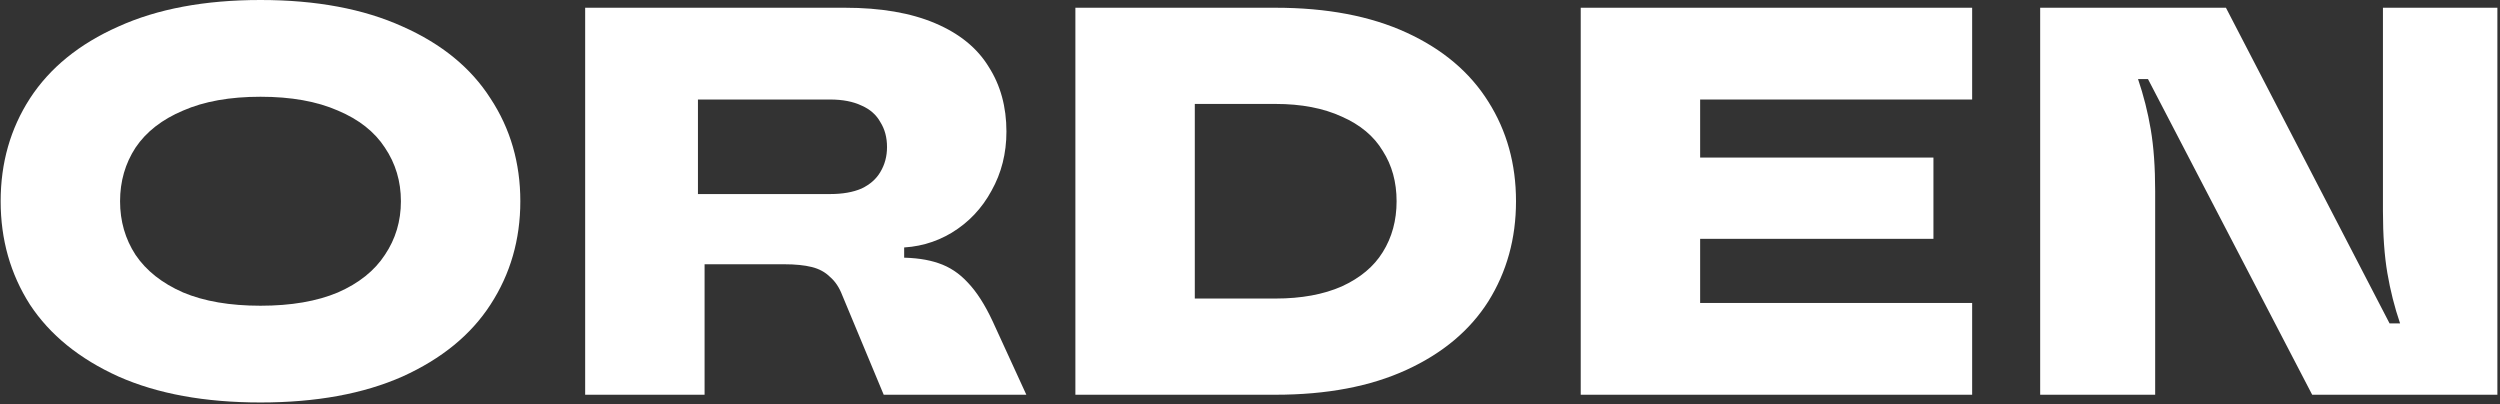 <?xml version="1.0" encoding="UTF-8"?> <svg xmlns="http://www.w3.org/2000/svg" width="464" height="75" viewBox="0 0 464 75" fill="none"><rect x="0" y="0" width="464" height="75" fill="#333333" stroke="none"/> <path d="M48.347 74.699C38.017 74.699 29.227 73.092 21.976 69.877C14.725 66.593 9.253 62.147 5.559 56.538C1.933 50.86 0.121 44.464 0.121 37.35C0.121 30.235 1.933 23.874 5.559 18.264C9.253 12.587 14.725 8.14 21.976 4.925C29.227 1.642 38.017 0 48.347 0C58.676 0 67.466 1.642 74.717 4.925C81.968 8.14 87.407 12.587 91.032 18.264C94.726 23.874 96.573 30.235 96.573 37.35C96.573 44.464 94.726 50.86 91.032 56.538C87.407 62.147 81.968 66.593 74.717 69.877C67.466 73.092 58.676 74.699 48.347 74.699ZM48.347 56.743C54.025 56.743 58.813 55.922 62.712 54.28C66.611 52.57 69.519 50.244 71.434 47.303C73.418 44.361 74.409 41.044 74.409 37.35C74.409 33.656 73.418 30.338 71.434 27.397C69.519 24.455 66.611 22.163 62.712 20.522C58.813 18.812 54.025 17.957 48.347 17.957C42.669 17.957 37.881 18.812 33.982 20.522C30.082 22.163 27.141 24.455 25.157 27.397C23.242 30.338 22.284 33.656 22.284 37.35C22.284 41.044 23.242 44.361 25.157 47.303C27.141 50.244 30.082 52.57 33.982 54.28C37.881 55.922 42.669 56.743 48.347 56.743Z" fill="white"></path> <path d="M108.606 73.263V1.437H156.833C163.468 1.437 169.043 2.394 173.558 4.31C178.073 6.225 181.39 8.927 183.511 12.416C185.7 15.836 186.794 19.838 186.794 24.421C186.794 28.457 185.871 32.117 184.024 35.4C182.245 38.684 179.783 41.283 176.636 43.198C173.558 45.045 170.172 45.969 166.478 45.969H161.45L167.812 39.402V54.178L165.862 47.816H166.991C169.795 47.816 172.19 48.158 174.174 48.842C176.226 49.526 178.038 50.723 179.612 52.433C181.253 54.143 182.793 56.538 184.229 59.616L190.488 73.263H164.015L156.32 54.793C155.772 53.357 155.02 52.228 154.062 51.407C153.173 50.518 152.044 49.902 150.676 49.56C149.308 49.218 147.598 49.047 145.546 49.047H124.1V36.016H154.062C156.388 36.016 158.337 35.674 159.911 34.99C161.484 34.237 162.647 33.211 163.4 31.911C164.22 30.543 164.631 29.004 164.631 27.294C164.631 25.515 164.22 23.976 163.4 22.677C162.647 21.308 161.484 20.282 159.911 19.598C158.337 18.846 156.388 18.47 154.062 18.47H129.539V45.045L130.77 45.148V73.263H108.606Z" fill="white"></path> <path d="M199.592 73.263V1.437H236.736C246.245 1.437 254.351 2.976 261.054 6.054C267.758 9.132 272.82 13.408 276.241 18.88C279.661 24.284 281.371 30.441 281.371 37.35C281.371 44.259 279.661 50.449 276.241 55.922C272.82 61.326 267.758 65.567 261.054 68.645C254.351 71.724 246.245 73.263 236.736 73.263H199.592ZM236.736 55.409C241.525 55.409 245.629 54.656 249.049 53.151C252.469 51.578 255.001 49.458 256.642 46.79C258.352 44.053 259.207 40.907 259.207 37.35C259.207 33.793 258.352 30.68 256.642 28.012C255.001 25.276 252.469 23.155 249.049 21.651C245.629 20.077 241.525 19.291 236.736 19.291H221.755V55.409H236.736Z" fill="white"></path> <path d="M293.383 73.263V1.437H366.03V18.47H315.546V56.23H366.03V73.263H293.383ZM312.878 44.327V29.244H358.847V44.327H312.878Z" fill="white"></path> <path d="M378.656 73.263V1.437H413.133L443.505 60.026H445.455C444.429 57.016 443.642 53.904 443.095 50.689C442.548 47.474 442.274 43.643 442.274 39.197V1.437H463.514V73.263H429.14L398.665 14.673H396.818C397.844 17.683 398.631 20.795 399.178 24.011C399.725 27.226 399.999 31.056 399.999 35.503V73.263H378.656Z" fill="white"></path> </svg> 